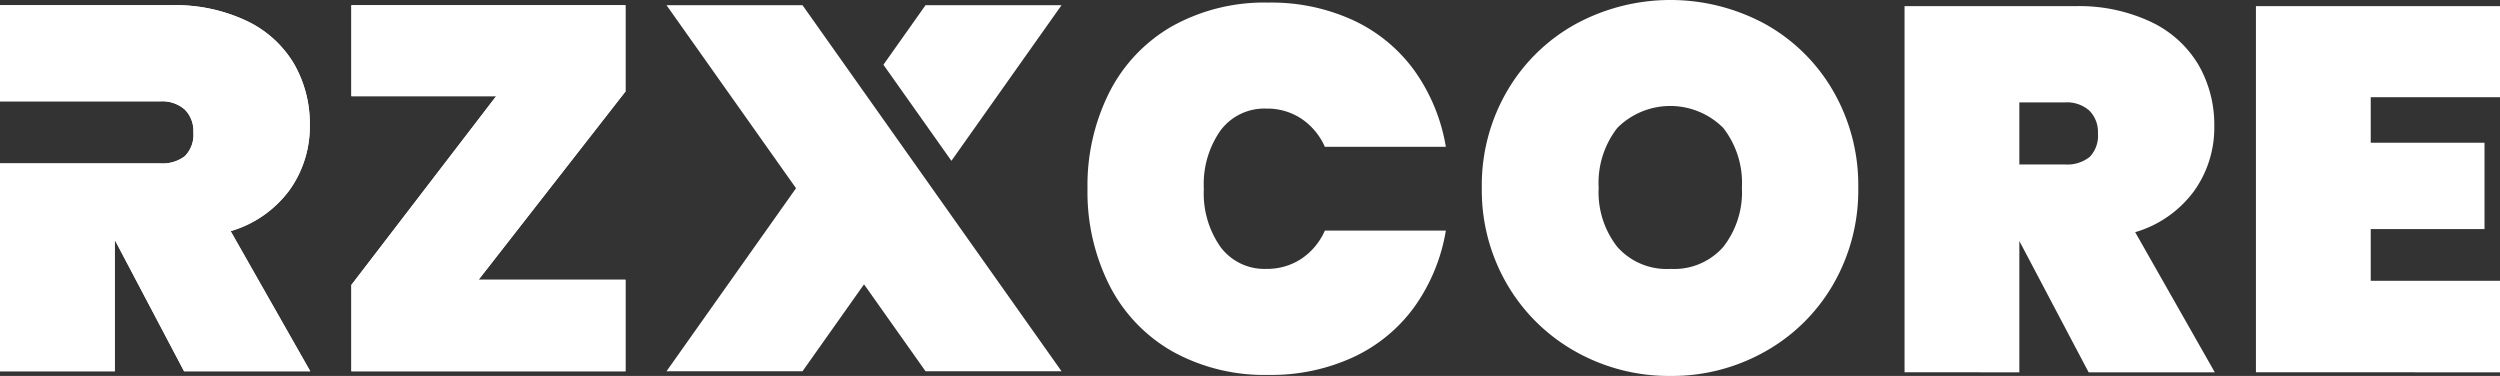 <svg xmlns="http://www.w3.org/2000/svg" width="284" height="42.706" viewBox="0 0 284 42.706">
  <rect x="0" y="0" width="284" height="42.706" fill="#333333" stroke="none"/>
  <g id="RZXCore_Logo" transform="translate(7 24)">
    <g id="RZXCore_logo-2" data-name="RZXCore_logo" transform="translate(-7 -24)">
      <path id="CORE" d="M435.56,42.589a22.22,22.22,0,0,0,9.663-2.027,17.856,17.856,0,0,0,6.932-5.727,20.758,20.758,0,0,0,3.554-8.635H441.963a7.439,7.439,0,0,1-2.673,3.2,7.026,7.026,0,0,1-3.965,1.145,6.221,6.221,0,0,1-5.2-2.467,10.571,10.571,0,0,1-1.909-6.638,10.571,10.571,0,0,1,1.909-6.638,6.221,6.221,0,0,1,5.2-2.467,7.026,7.026,0,0,1,3.965,1.145,7.439,7.439,0,0,1,2.673,3.2h13.746a20.758,20.758,0,0,0-3.554-8.635,17.856,17.856,0,0,0-6.932-5.727A22.22,22.22,0,0,0,435.56.294a21.515,21.515,0,0,0-10.926,2.673,18.034,18.034,0,0,0-7.137,7.49A23.524,23.524,0,0,0,415,21.441a23.524,23.524,0,0,0,2.5,10.985,18.034,18.034,0,0,0,7.137,7.49A21.515,21.515,0,0,0,435.56,42.589Zm45.674.117a21.486,21.486,0,0,0,10.721-2.761,20.448,20.448,0,0,0,7.754-7.637,21.366,21.366,0,0,0,2.849-10.985,21.366,21.366,0,0,0-2.849-10.985,20.292,20.292,0,0,0-7.725-7.607,22.577,22.577,0,0,0-21.529,0,20.445,20.445,0,0,0-7.783,7.607,21.2,21.2,0,0,0-2.878,10.985,21.2,21.2,0,0,0,2.878,10.985,20.663,20.663,0,0,0,7.783,7.637A21.6,21.6,0,0,0,481.234,42.706Zm0-12.16a7.49,7.49,0,0,1-6.051-2.5,10.066,10.066,0,0,1-2.115-6.726,10.161,10.161,0,0,1,2.115-6.785,8.509,8.509,0,0,1,12.042,0,10.161,10.161,0,0,1,2.115,6.785,10.067,10.067,0,0,1-2.115,6.726A7.42,7.42,0,0,1,481.234,30.546Zm39.623,11.749V27.374l7.872,14.921h14.333l-9.046-15.919a12.754,12.754,0,0,0,6.667-4.641,12.367,12.367,0,0,0,2.32-7.4,13.6,13.6,0,0,0-1.792-6.961A12.443,12.443,0,0,0,535.837,2.5,19.133,19.133,0,0,0,527.2.7H507.817v41.59Zm5.169-23.615h-5.169V11.631h5.169a3.848,3.848,0,0,1,2.79.94,3.432,3.432,0,0,1,.969,2.585,3.439,3.439,0,0,1-.94,2.673,4.08,4.08,0,0,1-2.82.852ZM575.46,42.295V31.9H560.775V26.023H573.7v-9.81H560.775V11.044H575.46V.7H547.734v41.59Z" transform="translate(-291.46)" fill="#fff"/>
      <g id="Combined-Shape" transform="translate(0 0.587)">
        <path id="Pfad_1" data-name="Pfad 1" d="M19.385,2h.24a18.964,18.964,0,0,1,8.4,1.791A12.443,12.443,0,0,1,33.4,8.667a13.6,13.6,0,0,1,1.792,6.961,12.366,12.366,0,0,1-2.32,7.4A12.754,12.754,0,0,1,26.2,27.671h0L35.246,43.59H20.912L13.041,28.669V43.59H0V19.975H18.21a4.167,4.167,0,0,0,2.751-.792l.068-.06a3.439,3.439,0,0,0,.94-2.673A3.433,3.433,0,0,0,21,13.866a3.848,3.848,0,0,0-2.79-.94H0V2ZM71.051,2v9.81L54.368,33.192H71.051v10.4H39.917V33.78L56.365,12.339H39.917V2Z" transform="translate(0 -2)" fill="#fff"/>
        <path id="Pfad_2" data-name="Pfad 2" d="M19.385,2h.24a18.964,18.964,0,0,1,8.4,1.791A12.443,12.443,0,0,1,33.4,8.667a13.6,13.6,0,0,1,1.792,6.961,12.366,12.366,0,0,1-2.32,7.4A12.754,12.754,0,0,1,26.2,27.671h0L35.246,43.59H20.912L13.041,28.669V43.59H0V19.975H18.21a4.167,4.167,0,0,0,2.751-.792l.068-.06a3.439,3.439,0,0,0,.94-2.673A3.433,3.433,0,0,0,21,13.866a3.848,3.848,0,0,0-2.79-.94H0V2ZM71.051,2v9.81L54.368,33.192H71.051v10.4H39.917V33.78L56.365,12.339H39.917V2Z" transform="translate(0 -2)" fill="#fff"/>
      </g>
      <path id="Combined-Shape-2" data-name="Combined-Shape" d="M271.449,2l29.43,41.59H285.43l-6.99-9.879-6.99,9.879H256l14.715-20.795L256,2Zm29.43,0L288.367,19.682,280.643,8.766,285.43,2Z" transform="translate(-180.287 -1.413)" fill="#fff"/>
    </g>
  </g>
</svg>

